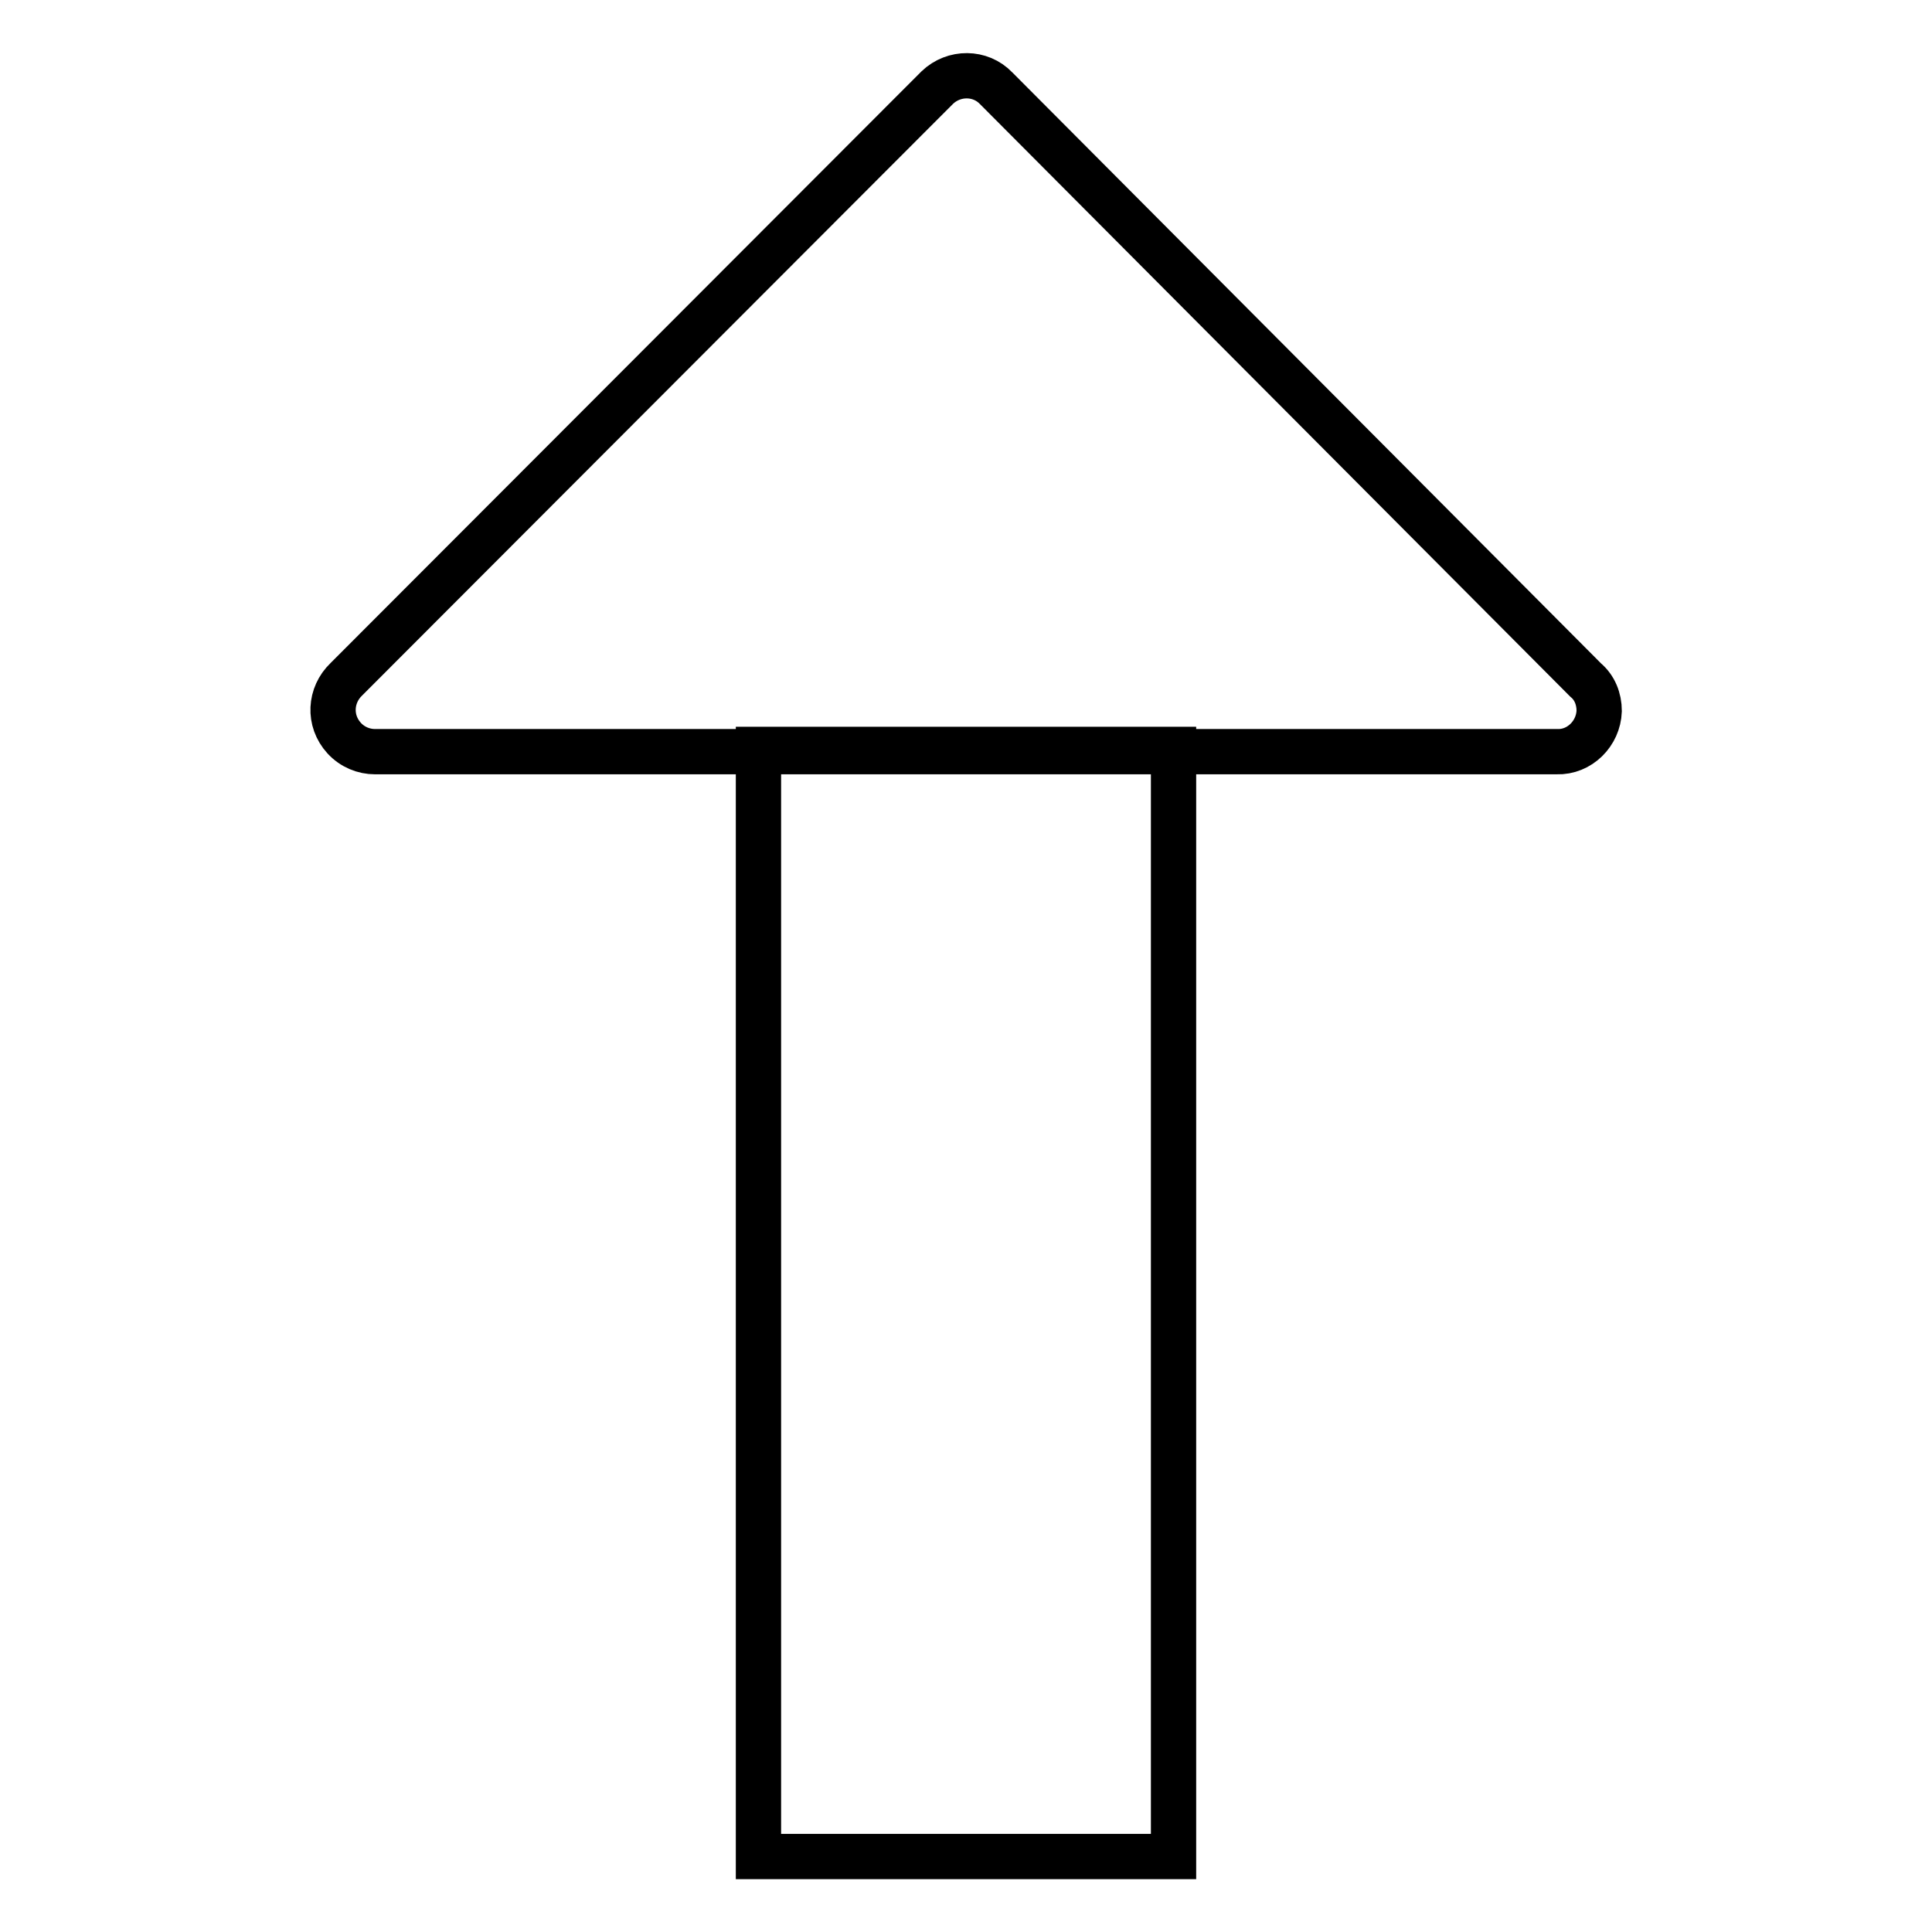 <?xml version="1.0" encoding="utf-8"?>
<!-- Svg Vector Icons : http://www.onlinewebfonts.com/icon -->
<!DOCTYPE svg PUBLIC "-//W3C//DTD SVG 1.1//EN" "http://www.w3.org/Graphics/SVG/1.1/DTD/svg11.dtd">
<svg version="1.1" xmlns="http://www.w3.org/2000/svg" xmlns:xlink="http://www.w3.org/1999/xlink" x="0px" y="0px" viewBox="0 0 256 256" enable-background="new 0 0 256 256" xml:space="preserve">
<g> <path stroke-width="6" fill-opacity="0" stroke="#000000"  d="M100.5,99.3h55V246h-55V99.3z"/> <path stroke-width="6" fill-opacity="0" stroke="#000000"  d="M124.1,11.7L45.9,90c-2.2,2.1-2.4,5.5-0.3,7.8c1.1,1.2,2.6,1.8,4.1,1.8h156.6c3,0.1,5.5-2.4,5.6-5.4 c0-1.6-0.6-3.1-1.8-4.1L132,11.7c-2.1-2.2-5.6-2.2-7.8-0.1C124.2,11.6,124.2,11.6,124.1,11.7z"/></g>
</svg>